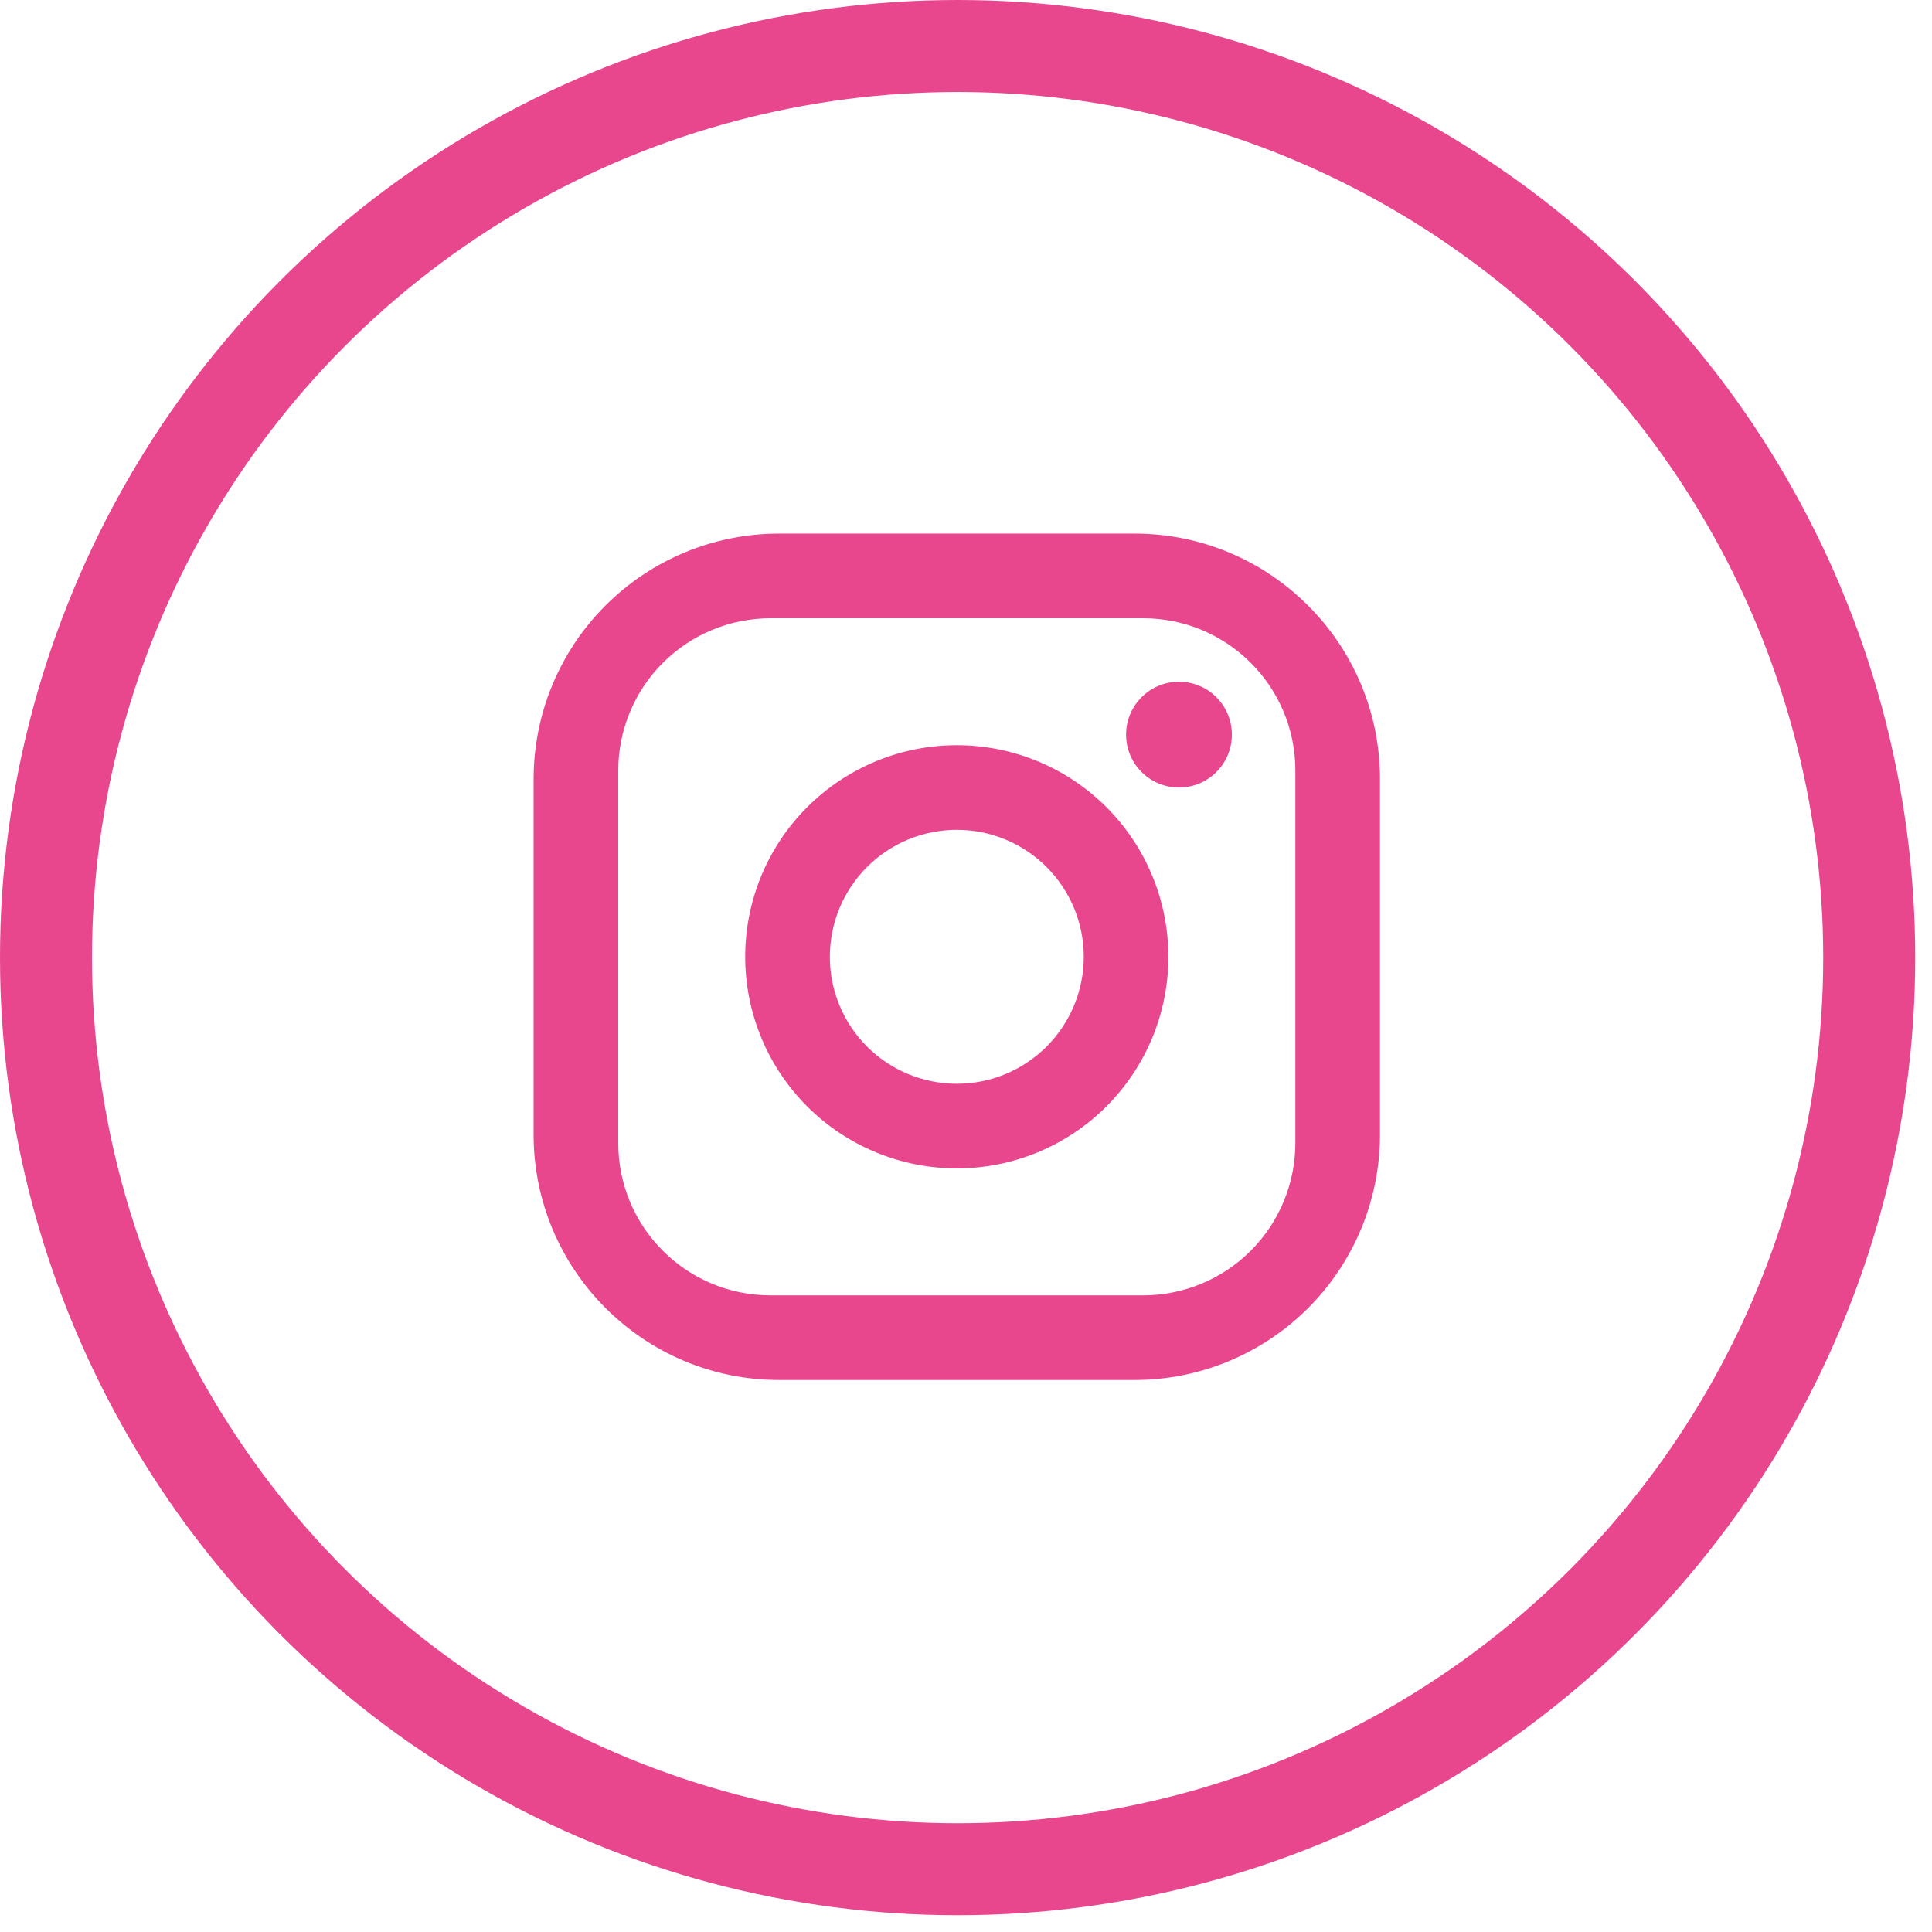 <?xml version="1.0" encoding="UTF-8"?> <svg xmlns="http://www.w3.org/2000/svg" width="105" height="105" viewBox="0 0 105 105" fill="none"><circle cx="52.044" cy="52.044" r="49.544" stroke="#E8478E" stroke-width="5"></circle><path d="M42.34 29H61.66C69.02 29 75 34.98 75 42.34V61.66C75 65.198 73.594 68.591 71.093 71.093C68.591 73.594 65.198 75 61.66 75H42.34C34.98 75 29 69.02 29 61.66V42.34C29 38.802 30.405 35.409 32.907 32.907C35.409 30.405 38.802 29 42.34 29ZM41.88 33.6C39.684 33.6 37.578 34.472 36.025 36.025C34.472 37.578 33.6 39.684 33.6 41.88V62.12C33.6 66.697 37.303 70.4 41.88 70.4H62.12C64.316 70.4 66.422 69.528 67.975 67.975C69.528 66.422 70.4 64.316 70.4 62.12V41.88C70.4 37.303 66.697 33.6 62.12 33.6H41.88ZM64.075 37.05C64.838 37.05 65.569 37.353 66.108 37.892C66.647 38.431 66.95 39.163 66.95 39.925C66.95 40.688 66.647 41.419 66.108 41.958C65.569 42.497 64.838 42.8 64.075 42.8C63.312 42.8 62.581 42.497 62.042 41.958C61.503 41.419 61.2 40.688 61.2 39.925C61.2 39.163 61.503 38.431 62.042 37.892C62.581 37.353 63.312 37.05 64.075 37.05ZM52 40.5C55.05 40.5 57.975 41.712 60.132 43.868C62.288 46.025 63.5 48.95 63.5 52C63.5 55.05 62.288 57.975 60.132 60.132C57.975 62.288 55.05 63.5 52 63.5C48.95 63.5 46.025 62.288 43.868 60.132C41.712 57.975 40.5 55.05 40.5 52C40.5 48.95 41.712 46.025 43.868 43.868C46.025 41.712 48.95 40.5 52 40.5ZM52 45.1C50.17 45.1 48.415 45.827 47.121 47.121C45.827 48.415 45.1 50.17 45.1 52C45.1 53.83 45.827 55.585 47.121 56.879C48.415 58.173 50.17 58.9 52 58.9C53.83 58.9 55.585 58.173 56.879 56.879C58.173 55.585 58.9 53.83 58.9 52C58.9 50.17 58.173 48.415 56.879 47.121C55.585 45.827 53.83 45.1 52 45.1Z" fill="#E8478E"></path></svg> 